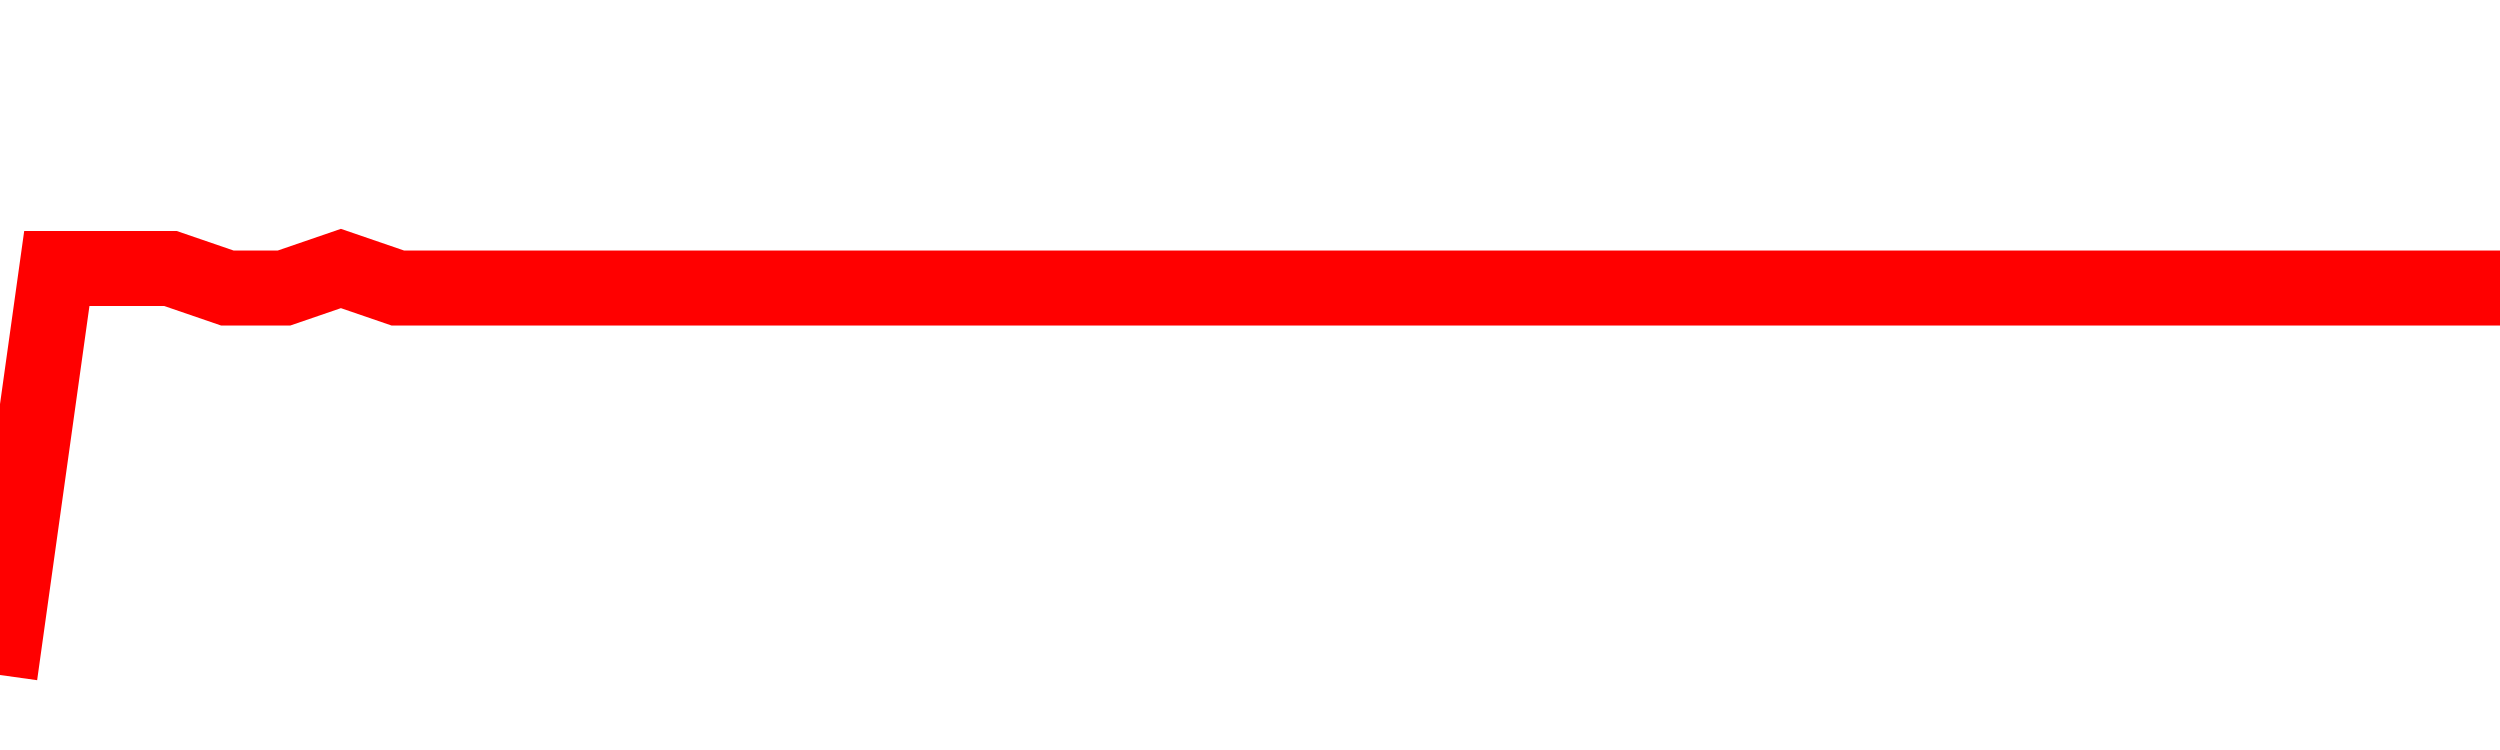 <svg xmlns="http://www.w3.org/2000/svg" xmlns:xlink="http://www.w3.org/1999/xlink" viewBox="0 0 100 30" class="ranking"><path  class="rline" d="M 0 27 L 0 27 L 2.273 10.74 L 4.545 10.74 L 6.818 10.74 L 9.091 11.52 L 11.364 11.52 L 13.636 10.74 L 15.909 11.52 L 18.182 11.52 L 20.455 11.52 L 22.727 11.52 L 25 11.52 L 27.273 11.52 L 29.545 11.52 L 31.818 11.52 L 34.091 11.52 L 36.364 11.52 L 38.636 11.52 L 40.909 11.52 L 43.182 11.52 L 45.455 11.52 L 47.727 11.52 L 50 11.52 L 52.273 11.52 L 54.545 11.52 L 56.818 11.52 L 59.091 11.52 L 61.364 11.52 L 63.636 11.52 L 65.909 11.52 L 68.182 11.52 L 70.455 11.52 L 72.727 11.52 L 75 11.52 L 77.273 11.52 L 79.545 11.52 L 81.818 11.52 L 84.091 11.52 L 86.364 11.52 L 88.636 11.52 L 90.909 11.52 L 93.182 11.52 L 95.455 11.52 L 97.727 11.52 L 100 11.52" fill="none" stroke-width="3" stroke="red"></path></svg>